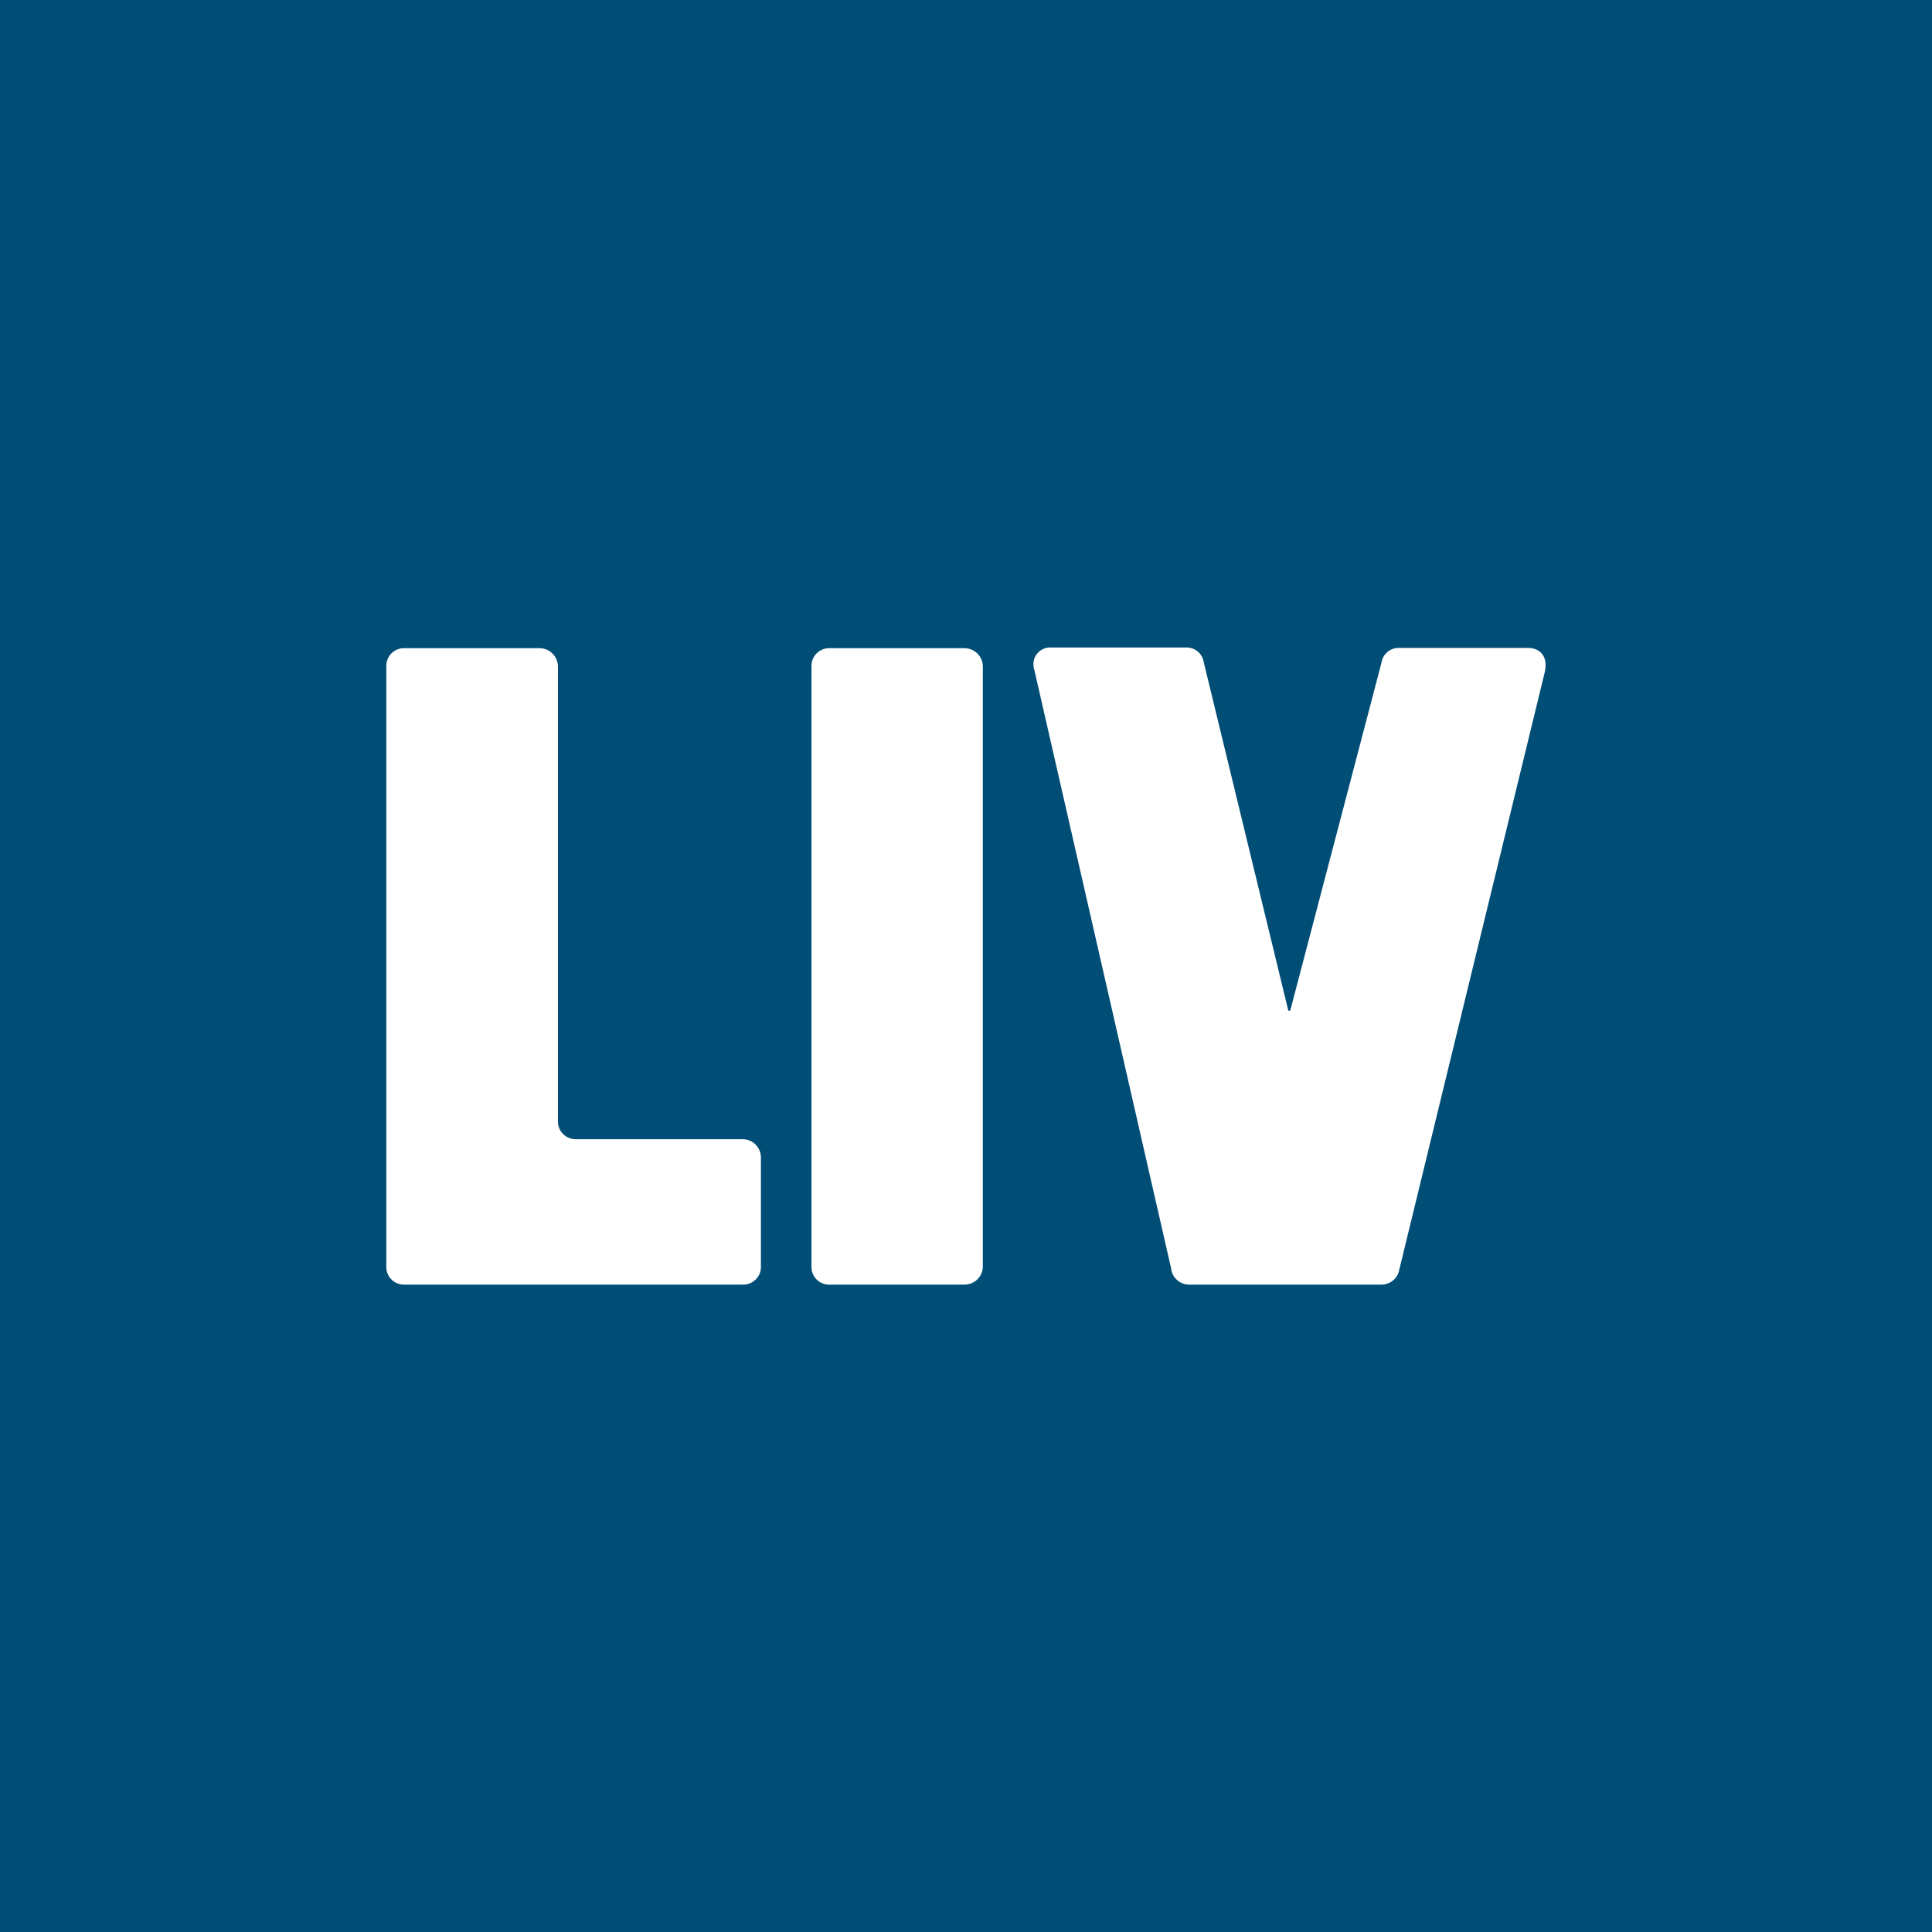 <?xml version="1.0" encoding="UTF-8"?><svg id="Lag_1" xmlns="http://www.w3.org/2000/svg" viewBox="0 0 141.73 141.73"><defs><style>.cls-1{fill:#004d76;}.cls-2{fill:#fff;}</style></defs><rect class="cls-1" x="-19.06" y="-21.05" width="182.97" height="182.97"/><path class="cls-2" d="m70.8,94.24c.71-.03,1.28-.59,1.3-1.3v-44.08c-.02-.71-.59-1.28-1.3-1.31h-10.03c-.7.03-1.25.61-1.24,1.31v44.1c0,.69.55,1.25,1.24,1.28h10.03Zm-16.28,0c.69,0,1.27-.54,1.3-1.23v-8.16c-.04-.7-.6-1.26-1.3-1.28h-12.35c-.7-.03-1.25-.61-1.24-1.31v-33.4c-.02-.71-.6-1.29-1.31-1.31h-10.04c-.7.03-1.25.61-1.24,1.31v44.1c0,.69.55,1.25,1.24,1.28h24.94Z"/><path class="cls-2" d="m101.34,94.24c.65,0,1.2-.46,1.31-1.1l10.67-43.82c.27-1.17-.34-1.79-1.24-1.79h-9.43c-.65-.03-1.22.45-1.31,1.1l-6.69,25.51h-.14l-6.2-25.54c-.08-.62-.61-1.09-1.24-1.1h-9.96c-.68-.04-1.27.48-1.3,1.17,0,.16.01.32.07.48l10.03,43.89c.07.68.63,1.19,1.31,1.2h14.13Z"/></svg>